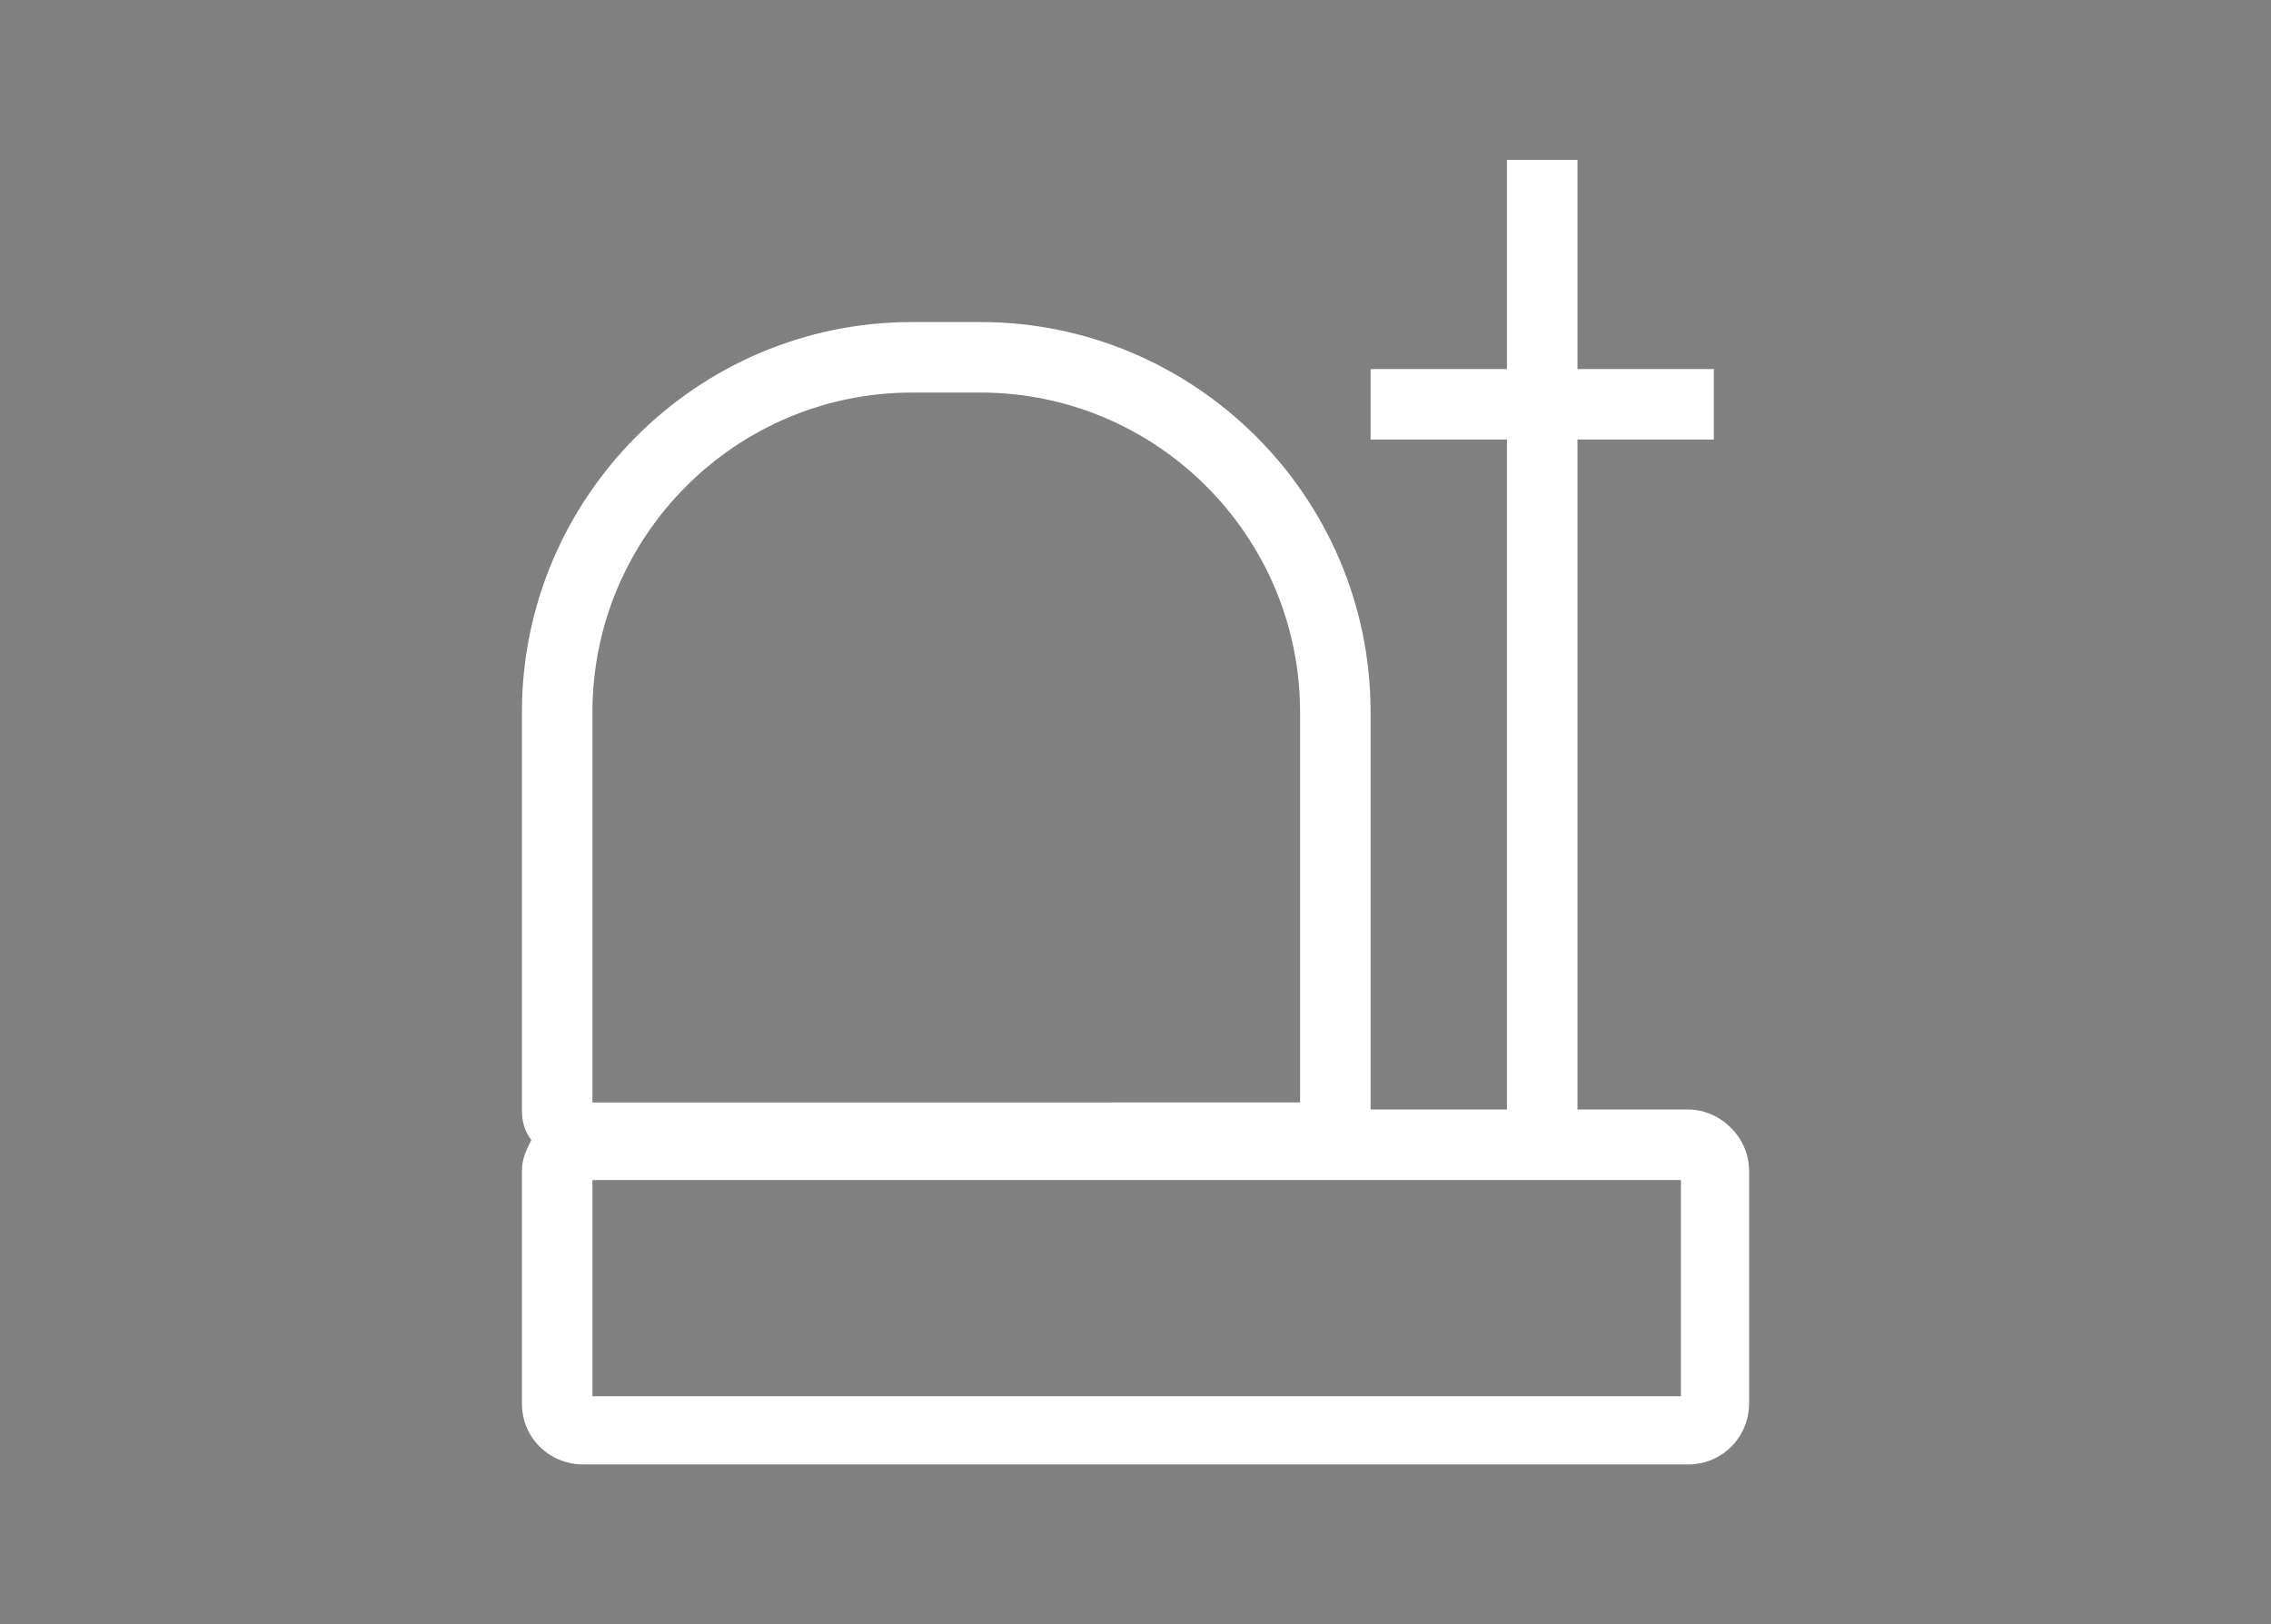 <?xml version="1.0" encoding="utf-8"?>
<!-- Generator: Adobe Illustrator 24.0.0, SVG Export Plug-In . SVG Version: 6.00 Build 0)  -->
<svg version="1.1" id="Warstwa_1" xmlns="http://www.w3.org/2000/svg" xmlns:xlink="http://www.w3.org/1999/xlink" x="0px" y="0px"
	 viewBox="0 0 96.6 69.1" style="enable-background:new 0 0 96.6 69.1;" xml:space="preserve">
<rect x="0" y="0" width="96.6" height="69.1" fill="#808080" stroke="none"/>
<style type="text/css">
	.st0{fill:#1D1D1B;}
	.st1{fill:none;stroke:#1D1D1B;stroke-width:3;stroke-miterlimit:10;}
	.st2{fill:none;stroke:#1D1D1B;stroke-miterlimit:10;}
	.st3{fill:#FFFFFF;}
</style>
<g>
	<rect x="502.3" y="181.4" class="st0" width="14.4" height="3.1"/>
</g>
<g>
	<rect x="502.2" y="190" class="st0" width="14.5" height="1.3"/>
</g>
<g>
	<path class="st1" d="M540.7,190.5"/>
</g>
<g>
	<path class="st1" d="M535.1,190.5"/>
</g>
<g>
	<path d="M544.4,175.2c-1.9-1.7-4.5-2.8-7.3-2.8h-33.8c-6,0-10.9,4.9-10.9,10.9v33.8c0,6,4.9,10.9,10.9,10.9h33.8c0.3,0,0.6,0,0.9,0
		c5.3-0.4,9.5-4.7,9.9-9.9c0-0.3,0-0.6,0-0.9v-33.8C548,180.1,546.6,177.2,544.4,175.2z M537.1,224.9h-33.8c-4.3,0-7.7-3.5-7.7-7.7
		v-33.8c0-4.3,3.5-7.7,7.7-7.7h33.8c4.3,0,7.7,3.5,7.7,7.7v33.8c0,3.9-2.9,7.1-6.6,7.6C537.9,224.9,537.5,224.9,537.1,224.9z"/>
</g>
<rect x="502.2" y="196.6" class="st2" width="10.6" height="4.7"/>
<rect x="515" y="196.6" class="st2" width="10.6" height="4.7"/>
<rect x="527.7" y="196.6" class="st2" width="10.6" height="4.7"/>
<rect x="502.2" y="203" class="st2" width="10.6" height="4.7"/>
<rect x="515" y="203" class="st2" width="10.6" height="4.7"/>
<rect x="527.7" y="203" class="st2" width="10.6" height="4.7"/>
<rect x="502.2" y="209.5" class="st2" width="10.6" height="4.7"/>
<rect x="515" y="209.5" class="st2" width="10.6" height="4.7"/>
<rect x="527.7" y="209.5" class="st2" width="10.6" height="4.7"/>
<rect x="502.2" y="215.9" class="st2" width="10.6" height="4.7"/>
<rect x="515" y="215.9" class="st2" width="10.6" height="4.7"/>
<rect x="527.7" y="215.9" class="st2" width="10.6" height="4.7"/>
<path class="st3" d="M71.8,47.2h-4.7V18.7h5.8v-3h-5.8V6.8h-3v8.9h-5.8v3h5.8v28.5h-5.8V30.3c0-9.2-7.5-16.6-16.6-16.6h-2.9
	c-9.2,0-16.6,7.5-16.6,16.6v16.9c0,0.5,0.1,0.9,0.4,1.3c-0.2,0.4-0.4,0.8-0.4,1.3v9.9c0,1.5,1.2,2.6,2.6,2.6h47
	c1.5,0,2.6-1.2,2.6-2.6v-9.9C74.4,48.4,73.2,47.2,71.8,47.2z M25.2,30.3c0-7.5,6.1-13.6,13.6-13.6h2.9c7.5,0,13.6,6.1,13.6,13.6
	v16.6H25.2V30.3z M71.4,59.4H25.2v-9.2h46.3V59.4z"/>
</svg>

